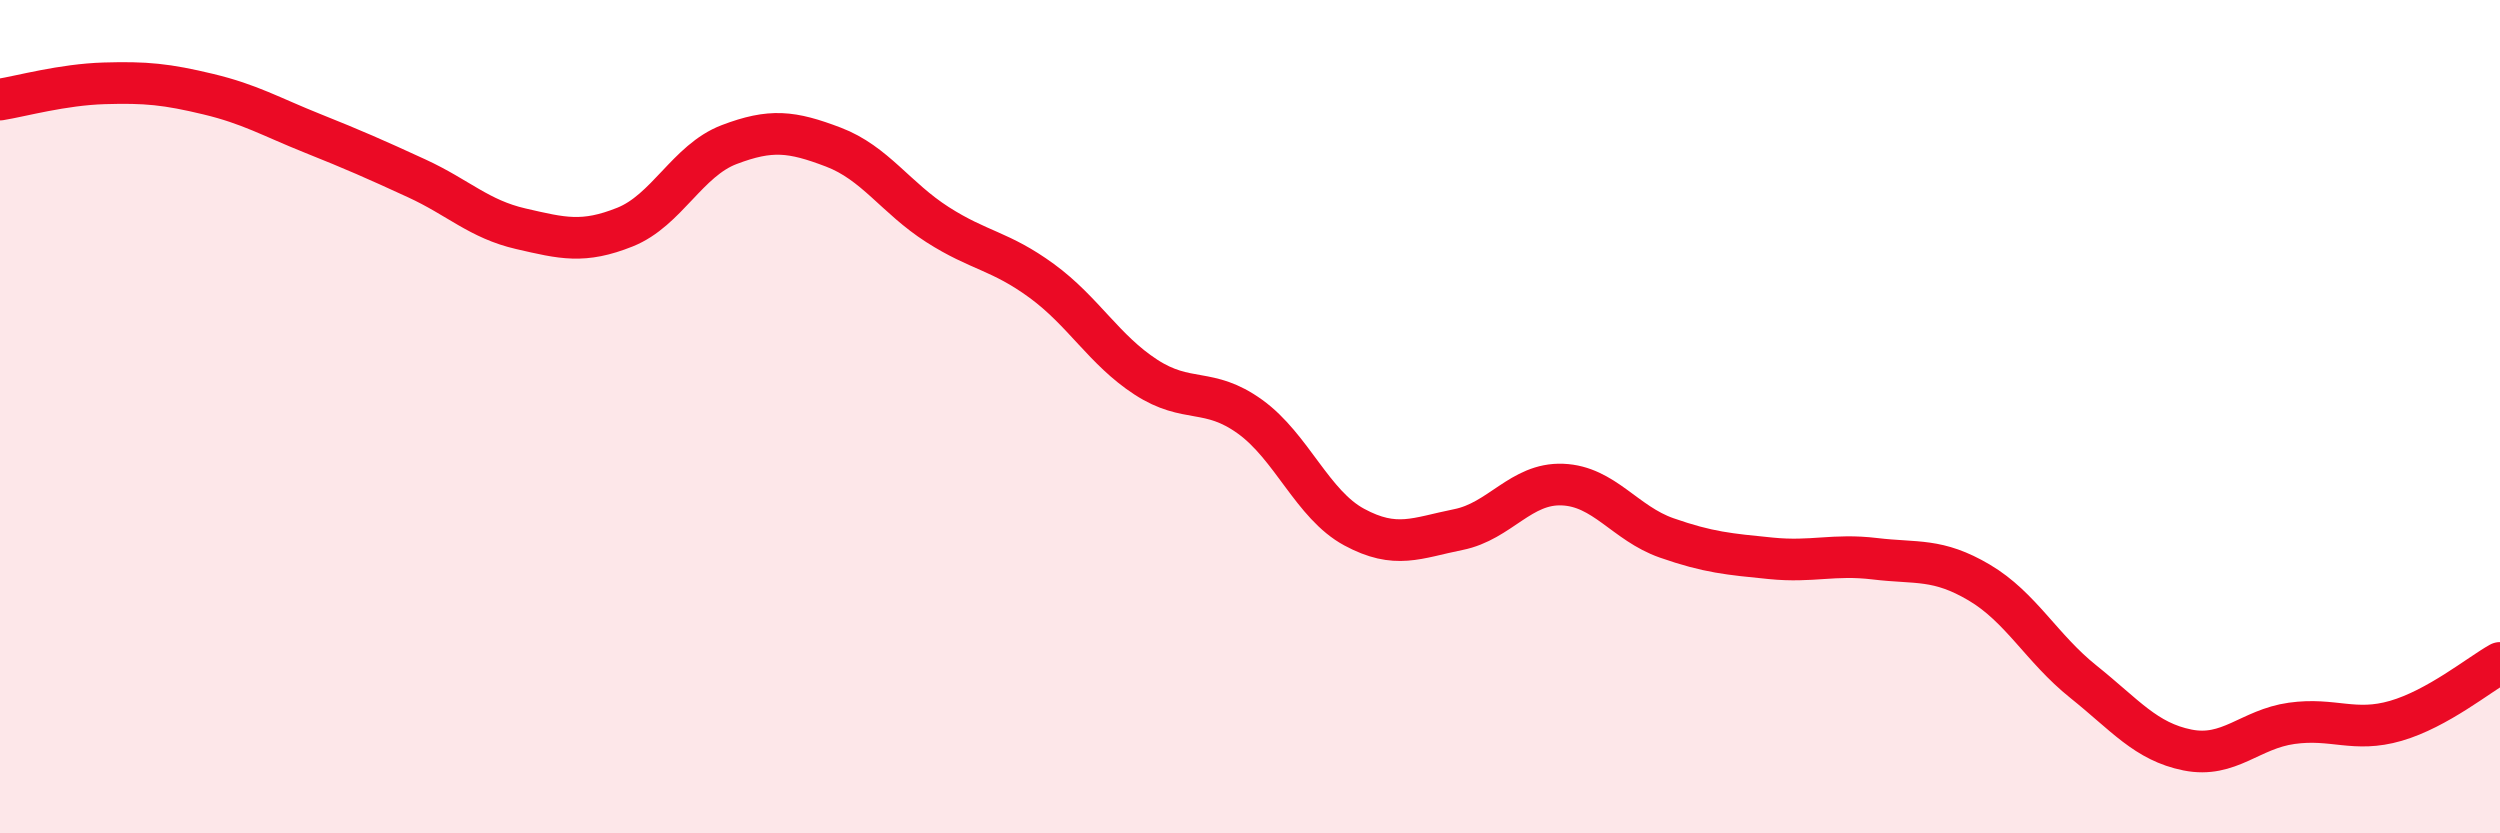 
    <svg width="60" height="20" viewBox="0 0 60 20" xmlns="http://www.w3.org/2000/svg">
      <path
        d="M 0,2.39 C 0.5,2.31 1.5,2.03 2.5,2 C 3.5,1.97 4,2.02 5,2.26 C 6,2.5 6.5,2.8 7.5,3.2 C 8.5,3.6 9,3.82 10,4.28 C 11,4.74 11.5,5.26 12.5,5.49 C 13.5,5.72 14,5.85 15,5.45 C 16,5.05 16.5,3.85 17.5,3.47 C 18.5,3.09 19,3.15 20,3.53 C 21,3.91 21.5,4.75 22.5,5.39 C 23.5,6.03 24,6.01 25,6.74 C 26,7.47 26.5,8.4 27.5,9.05 C 28.5,9.7 29,9.28 30,10 C 31,10.72 31.5,12.11 32.5,12.65 C 33.5,13.19 34,12.91 35,12.71 C 36,12.51 36.5,11.59 37.5,11.63 C 38.5,11.67 39,12.56 40,12.91 C 41,13.26 41.5,13.3 42.5,13.4 C 43.5,13.5 44,13.29 45,13.41 C 46,13.53 46.5,13.39 47.5,13.98 C 48.5,14.57 49,15.56 50,16.36 C 51,17.16 51.5,17.8 52.5,18 C 53.5,18.2 54,17.5 55,17.36 C 56,17.22 56.5,17.59 57.5,17.3 C 58.5,17.01 59.5,16.19 60,15.91L60 20L0 20Z"
        fill="#EB0A25"
        opacity="0.1"
        stroke-linecap="round"
        stroke-linejoin="round"
      />
      <path
        d="M 0,2.39 C 0.5,2.31 1.5,2.03 2.5,2 C 3.5,1.97 4,2.02 5,2.26 C 6,2.5 6.5,2.8 7.5,3.2 C 8.5,3.6 9,3.82 10,4.28 C 11,4.74 11.5,5.26 12.5,5.49 C 13.5,5.72 14,5.85 15,5.45 C 16,5.05 16.5,3.85 17.5,3.47 C 18.5,3.09 19,3.15 20,3.53 C 21,3.91 21.5,4.75 22.5,5.39 C 23.5,6.03 24,6.01 25,6.74 C 26,7.47 26.5,8.4 27.5,9.05 C 28.5,9.7 29,9.28 30,10 C 31,10.72 31.5,12.11 32.5,12.65 C 33.5,13.19 34,12.91 35,12.71 C 36,12.51 36.5,11.59 37.5,11.63 C 38.5,11.67 39,12.56 40,12.91 C 41,13.26 41.5,13.3 42.5,13.4 C 43.5,13.5 44,13.29 45,13.41 C 46,13.53 46.5,13.39 47.5,13.98 C 48.5,14.57 49,15.56 50,16.36 C 51,17.16 51.5,17.8 52.5,18 C 53.5,18.2 54,17.5 55,17.36 C 56,17.22 56.5,17.59 57.5,17.3 C 58.5,17.01 59.5,16.19 60,15.91"
        stroke="#EB0A25"
        stroke-width="1"
        fill="none"
        stroke-linecap="round"
        stroke-linejoin="round"
      />
    </svg>
  